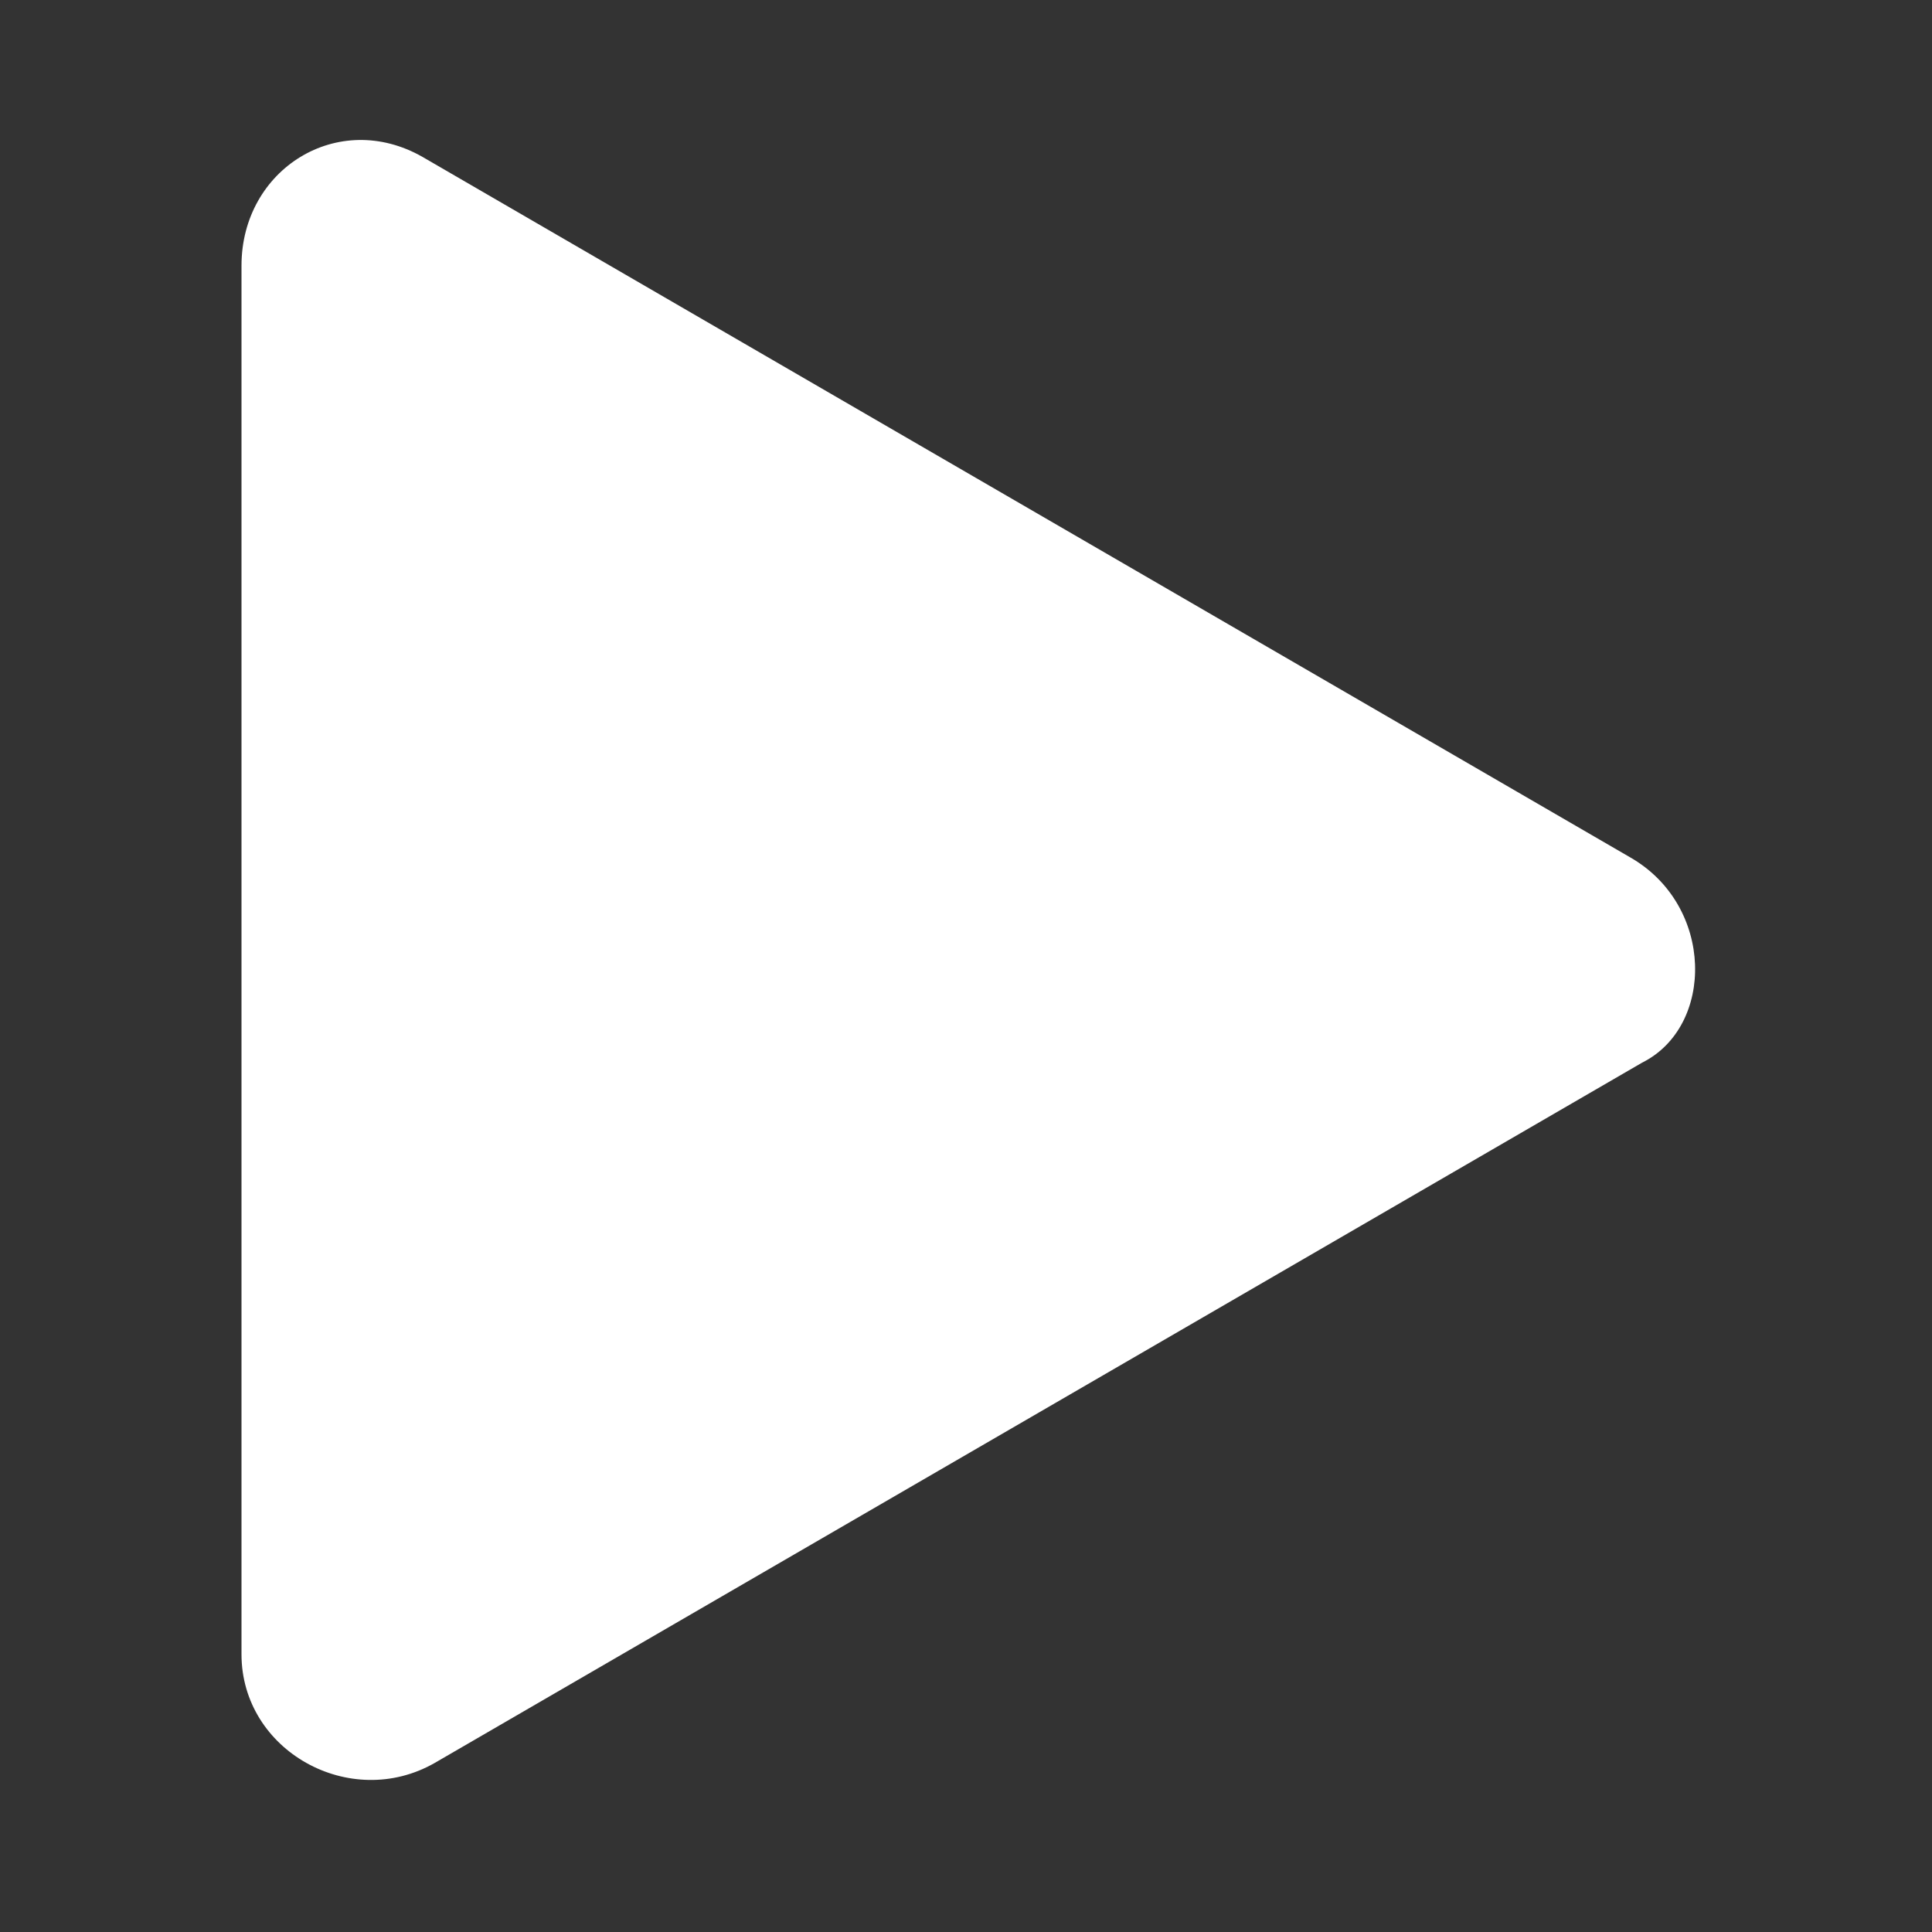 <?xml version="1.0" encoding="utf-8"?>
<!-- Generator: Adobe Illustrator 27.0.1, SVG Export Plug-In . SVG Version: 6.00 Build 0)  -->
<svg version="1.1" id="Layer_1_1661873441353" xmlns="http://www.w3.org/2000/svg" xmlns:xlink="http://www.w3.org/1999/xlink"
	 x="0px" y="0px" viewBox="0 0 16 16" style="enable-background:new 0 0 16 16;" xml:space="preserve">
<rect x="0" y="0" width="16" height="16" fill="#333333" stroke="none"/>
<style type="text/css">
	.st0{fill:#FFFFFF;}
</style>
<path class="st0" d="M13.5,7.1l-10-5.8C2.8,0.9,2,1.4,2,2.2v11.5c0,0.8,0.9,1.3,1.6,0.9l10-5.8C14.2,8.5,14.2,7.5,13.5,7.1z"/>
</svg>
